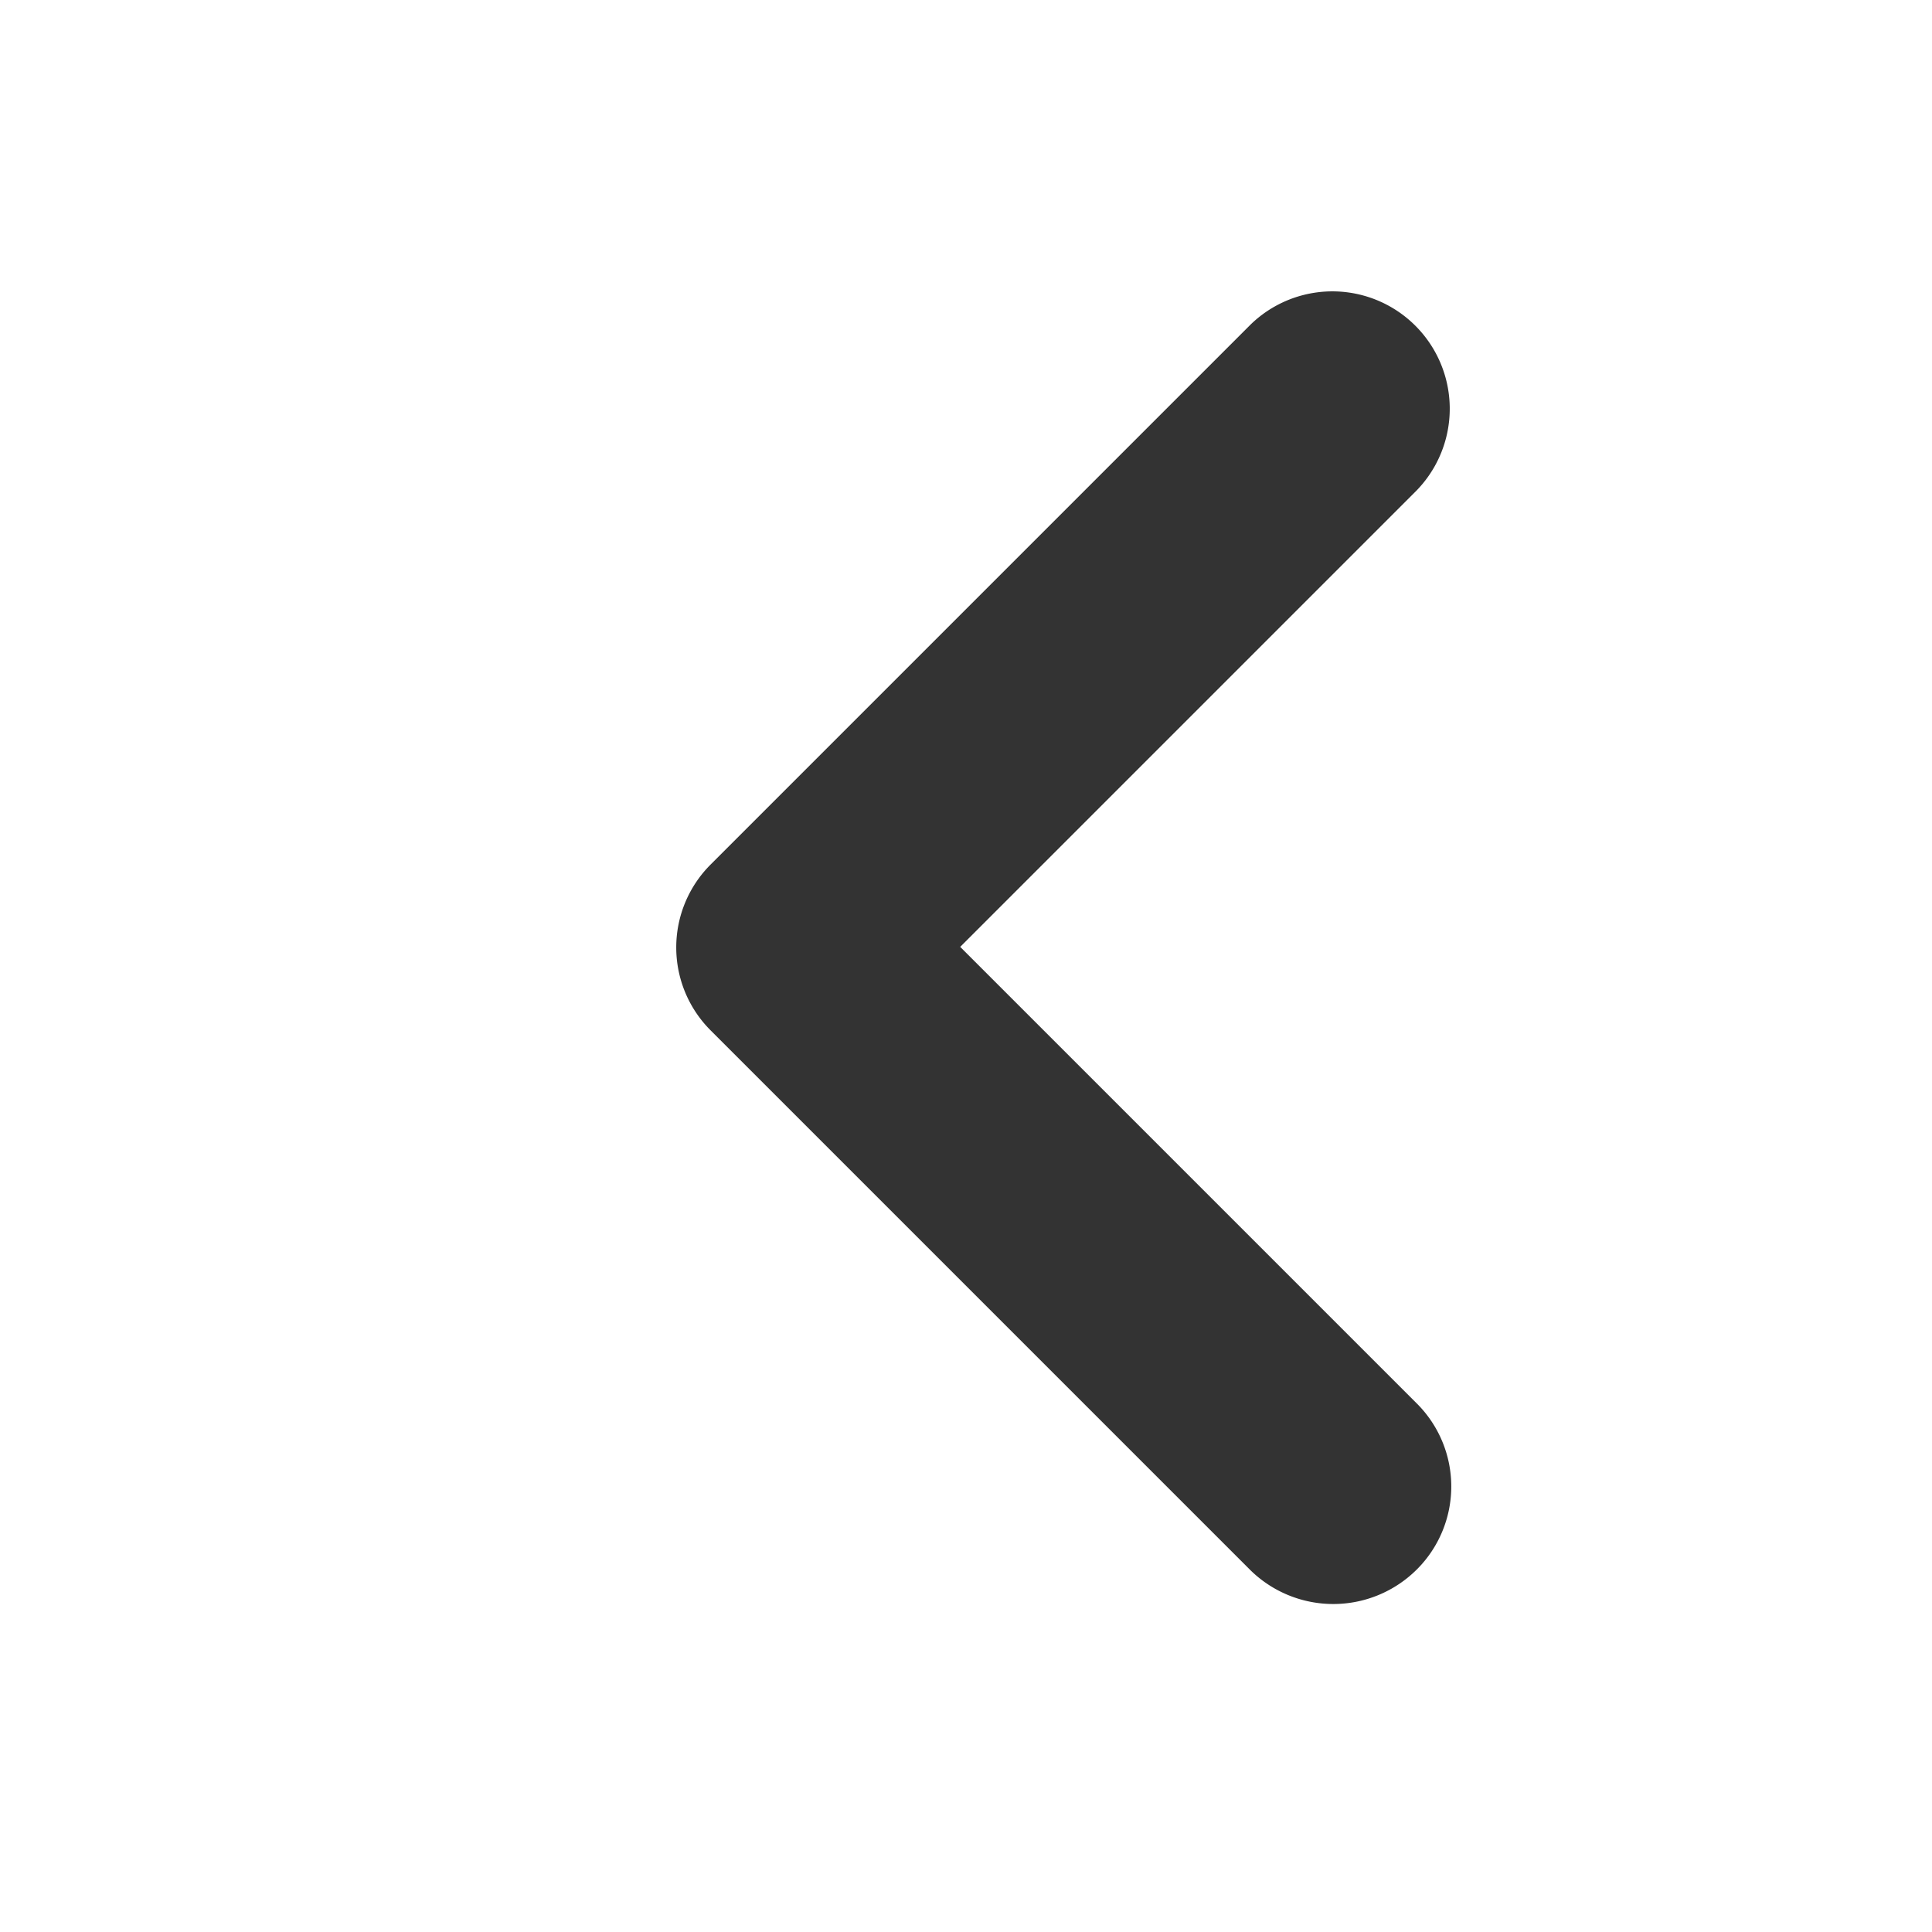 <svg xmlns="http://www.w3.org/2000/svg" width="20" height="20" viewBox="0 0 20 20">
  <g id="グループ_17211" data-name="グループ 17211" transform="translate(4955 -14162)">
    <path id="パス_368" data-name="パス 368" d="M9.354,6.774a1.213,1.213,0,0,0,0,1.718l4.727,4.727L9.354,17.946a1.215,1.215,0,0,0,1.718,1.718l5.592-5.592a1.213,1.213,0,0,0,0-1.718L11.072,6.762A1.225,1.225,0,0,0,9.354,6.774Z" transform="translate(-4930.979 14185.021) rotate(180)" fill="#333"/>
    <rect id="長方形_26354" data-name="長方形 26354" width="20" height="20" transform="translate(-4955 14162)" fill="none"/>
  </g>
</svg>
